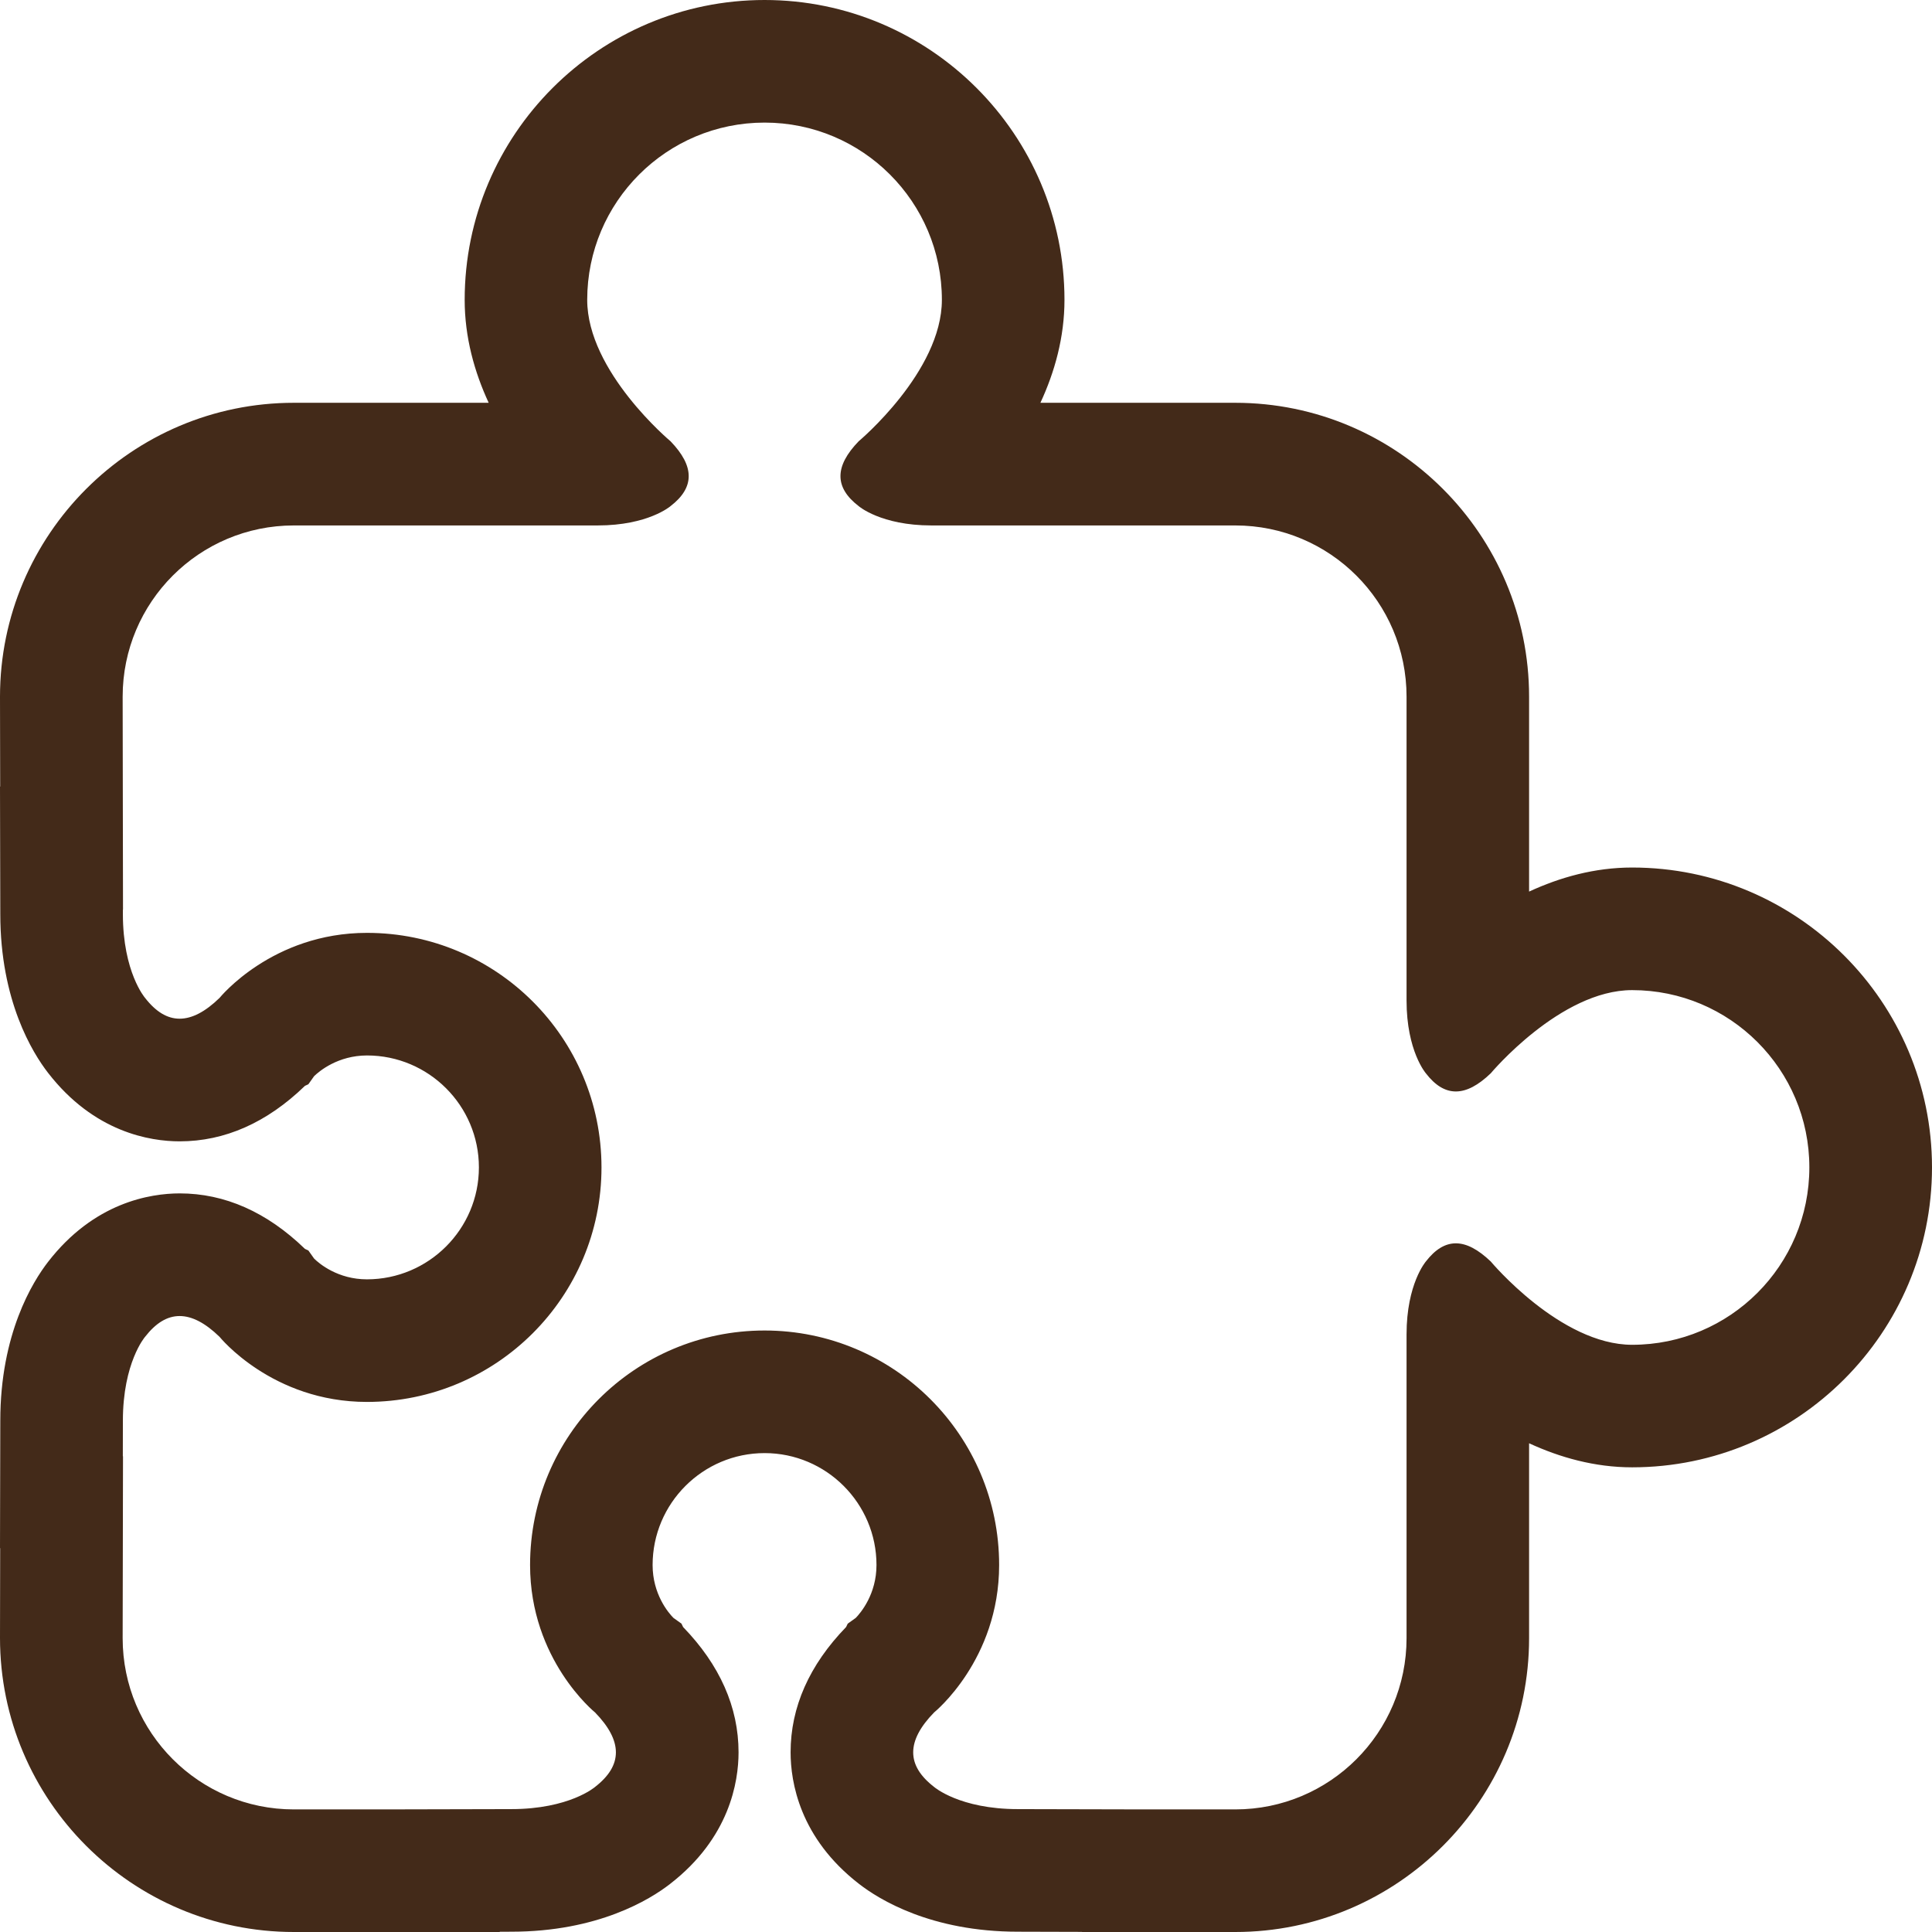 <svg width="33" height="33" viewBox="0 0 33 33" fill="none" xmlns="http://www.w3.org/2000/svg">
<g clip-path="url(#clip0_245_278)">
<path d="M27.878 14.818C27.239 14.818 26.645 14.985 26.118 15.229V11.9C26.118 9.132 23.867 6.88 21.099 6.88H17.771C18.015 6.355 18.182 5.761 18.182 5.122C18.182 2.298 15.884 0 13.06 0C10.235 0 7.937 2.298 7.937 5.122C7.937 5.761 8.104 6.355 8.347 6.88H5.019C2.252 6.88 0 9.132 0 11.9L0.003 13.435H0L0.005 15.613C0.005 17.097 0.558 17.986 0.82 18.324C1.607 19.342 2.566 19.495 3.069 19.495C3.839 19.495 4.56 19.176 5.209 18.547L5.267 18.52L5.365 18.382C5.454 18.295 5.773 18.029 6.268 18.028C7.322 18.028 8.18 18.885 8.18 19.94C8.18 20.994 7.321 21.852 6.267 21.852C5.773 21.852 5.454 21.586 5.365 21.497L5.267 21.359L5.209 21.332C4.56 20.703 3.839 20.384 3.069 20.384C2.566 20.385 1.607 20.537 0.82 21.555C0.558 21.894 0.005 22.782 0.005 24.267L0 26.444H0.003L0 27.977C0 30.748 2.252 33 5.019 33H8.536V32.996L8.732 32.995C10.216 32.995 11.106 32.443 11.444 32.18C12.462 31.393 12.615 30.434 12.615 29.931C12.615 29.161 12.296 28.44 11.668 27.791L11.64 27.733L11.503 27.635C11.414 27.546 11.147 27.227 11.147 26.732C11.147 25.678 12.005 24.82 13.06 24.82C14.113 24.82 14.971 25.678 14.971 26.732C14.971 27.227 14.704 27.546 14.617 27.635L14.48 27.733L14.452 27.791C13.823 28.44 13.504 29.161 13.504 29.931C13.504 30.434 13.656 31.393 14.675 32.18C15.014 32.443 15.902 32.995 17.386 32.995L18.482 32.998V33H21.099C23.867 33 26.118 30.748 26.118 27.981V24.652C26.645 24.895 27.239 25.063 27.878 25.063C30.702 25.063 33 22.765 33 19.94C33 17.116 30.702 14.818 27.878 14.818ZM27.878 22.97C26.651 22.97 25.463 21.547 25.463 21.547C25.247 21.341 25.051 21.237 24.867 21.237C24.683 21.237 24.514 21.341 24.355 21.547C24.355 21.547 24.025 21.927 24.025 22.792V27.981C24.025 29.596 22.716 30.906 21.099 30.906H19.564L17.386 30.901C16.391 30.901 15.956 30.523 15.956 30.523C15.717 30.338 15.598 30.144 15.598 29.931C15.598 29.721 15.717 29.493 15.956 29.249C15.956 29.249 17.066 28.353 17.066 26.732C17.066 24.52 15.271 22.726 13.06 22.726C10.846 22.726 9.054 24.52 9.054 26.732C9.054 28.353 10.163 29.249 10.163 29.249C10.401 29.493 10.52 29.721 10.52 29.931C10.52 30.144 10.401 30.338 10.163 30.523C10.163 30.523 9.727 30.901 8.732 30.901L6.554 30.906H5.019C3.404 30.906 2.095 29.596 2.095 27.981L2.101 24.874H2.098L2.099 24.267C2.099 23.273 2.477 22.835 2.477 22.835C2.662 22.597 2.856 22.479 3.068 22.479C3.279 22.479 3.507 22.597 3.751 22.835C3.751 22.835 4.647 23.946 6.268 23.946C8.48 23.945 10.274 22.152 10.274 19.94C10.273 17.727 8.48 15.934 6.268 15.934C4.647 15.934 3.751 17.044 3.751 17.044C3.507 17.282 3.279 17.4 3.068 17.4C2.856 17.4 2.662 17.282 2.477 17.044C2.477 17.044 2.099 16.607 2.099 15.613V15.538H2.101L2.095 11.9C2.095 10.284 3.404 8.975 5.019 8.975H10.208C11.073 8.975 11.453 8.645 11.453 8.645C11.867 8.327 11.867 7.966 11.453 7.537C11.453 7.537 10.03 6.349 10.03 5.122C10.03 3.449 11.387 2.094 13.06 2.094C14.732 2.094 16.088 3.449 16.088 5.122C16.088 6.349 14.667 7.537 14.667 7.537C14.252 7.966 14.252 8.327 14.667 8.645C14.667 8.645 15.046 8.975 15.91 8.975H21.099C22.716 8.975 24.025 10.284 24.025 11.9V17.089C24.025 17.954 24.355 18.333 24.355 18.333C24.514 18.54 24.683 18.643 24.867 18.643C25.051 18.643 25.247 18.54 25.463 18.333C25.463 18.333 26.651 16.912 27.878 16.912C29.55 16.912 30.905 18.268 30.905 19.94C30.905 21.614 29.55 22.97 27.878 22.97Z" fill="#432A19"/>
</g>
<defs>
<clipPath id="clip0_245_278">
<rect width="33" height="33" fill="white"/>
</clipPath>
</defs>
</svg>
